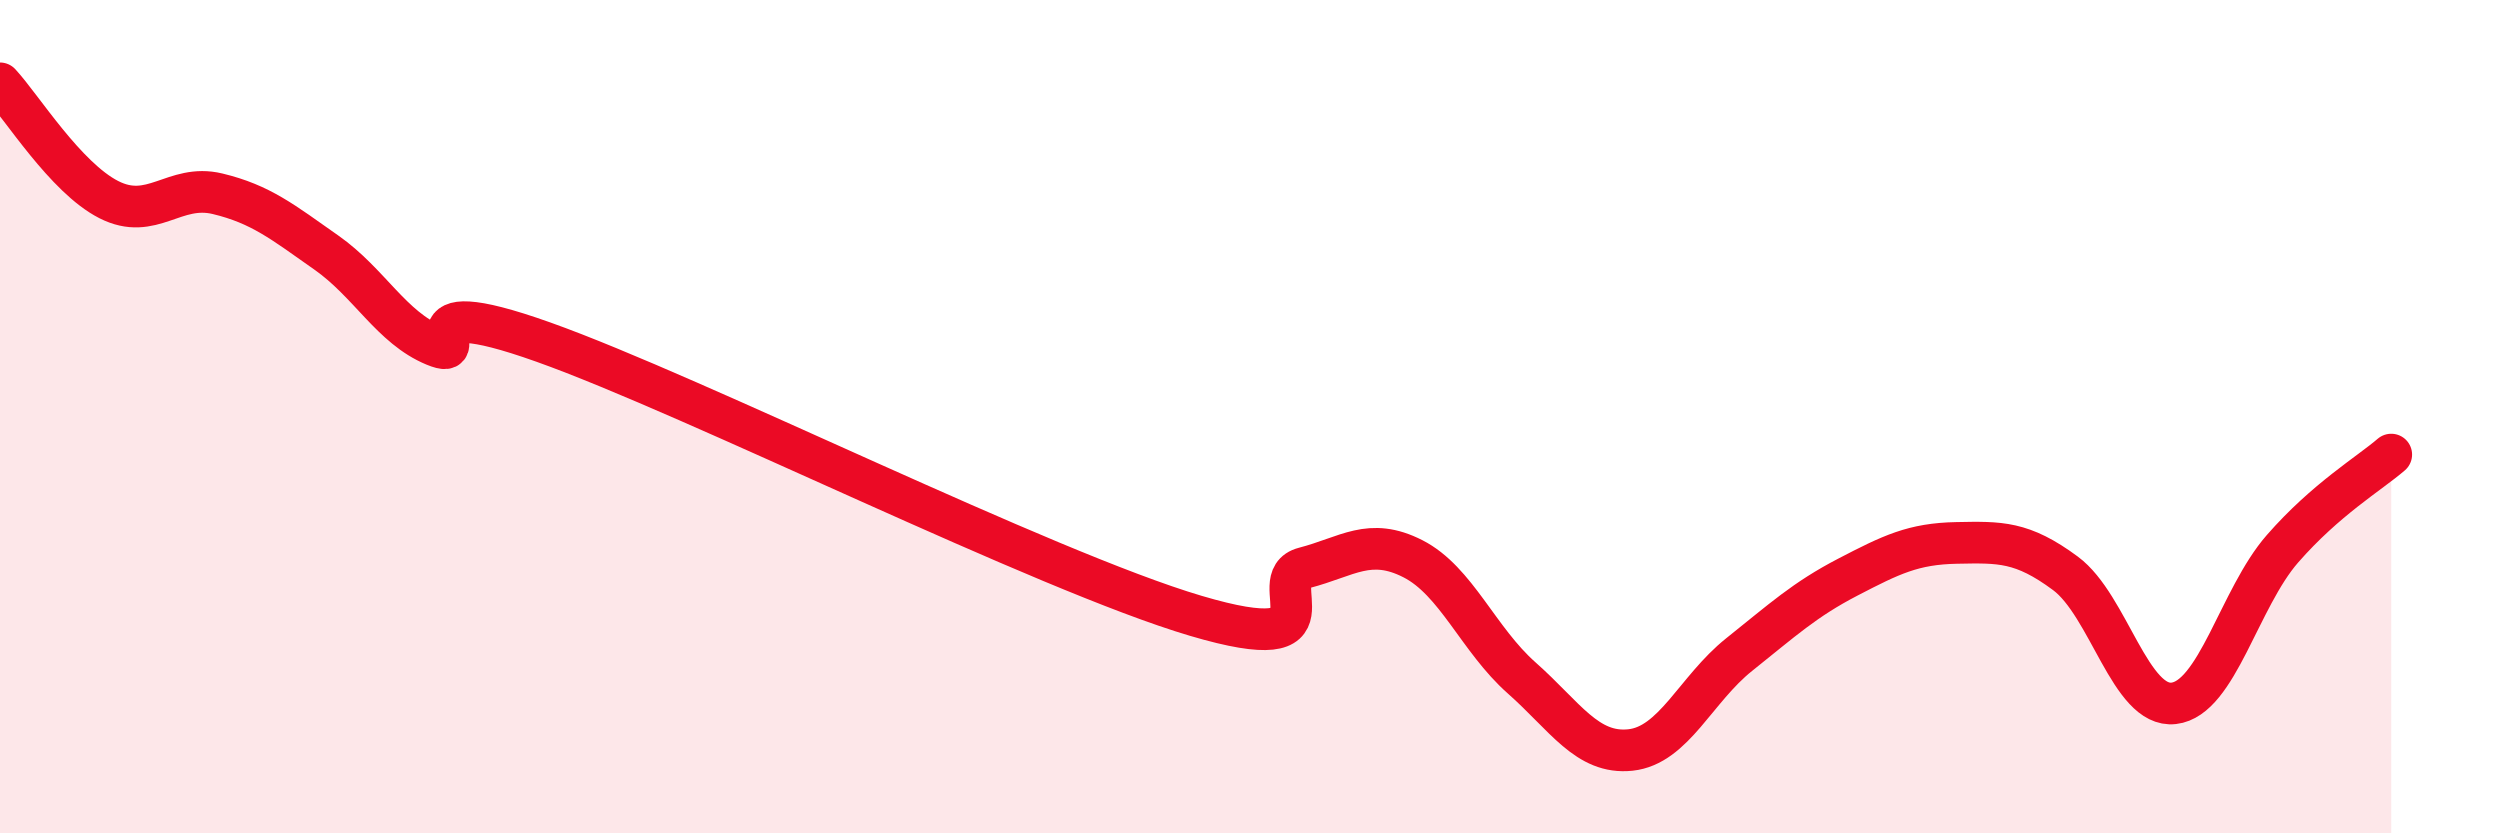 
    <svg width="60" height="20" viewBox="0 0 60 20" xmlns="http://www.w3.org/2000/svg">
      <path
        d="M 0,2 C 0.52,2.56 1.57,4.26 2.61,4.79 C 3.65,5.32 4.18,4.4 5.22,4.65 C 6.26,4.9 6.79,5.33 7.83,6.06 C 8.87,6.79 9.39,7.86 10.43,8.29 C 11.47,8.72 9.39,6.91 13.04,8.21 C 16.69,9.51 25.05,13.7 28.7,14.78 C 32.35,15.86 30.26,13.9 31.3,13.63 C 32.34,13.36 32.87,12.88 33.91,13.41 C 34.95,13.94 35.48,15.35 36.52,16.27 C 37.56,17.19 38.09,18.11 39.13,18 C 40.17,17.89 40.7,16.54 41.74,15.71 C 42.78,14.88 43.31,14.39 44.35,13.85 C 45.39,13.31 45.92,13.05 46.96,13.03 C 48,13.01 48.53,12.99 49.57,13.76 C 50.61,14.53 51.13,17 52.17,16.88 C 53.21,16.76 53.74,14.36 54.78,13.17 C 55.82,11.98 56.87,11.36 57.39,10.91L57.39 20L0 20Z"
        fill="#EB0A25"
        opacity="0.1"
        stroke-linecap="round"
        stroke-linejoin="round"
      />
      <path
        d="M 0,2 C 0.52,2.56 1.57,4.26 2.61,4.79 C 3.65,5.32 4.18,4.4 5.22,4.65 C 6.26,4.9 6.79,5.33 7.83,6.06 C 8.87,6.79 9.39,7.86 10.43,8.29 C 11.47,8.72 9.39,6.91 13.04,8.21 C 16.69,9.51 25.05,13.7 28.7,14.78 C 32.35,15.86 30.26,13.9 31.3,13.63 C 32.34,13.36 32.87,12.88 33.91,13.41 C 34.95,13.94 35.48,15.35 36.52,16.27 C 37.56,17.19 38.09,18.11 39.13,18 C 40.17,17.89 40.7,16.54 41.74,15.71 C 42.78,14.88 43.31,14.39 44.35,13.85 C 45.39,13.31 45.92,13.05 46.96,13.03 C 48,13.01 48.53,12.99 49.57,13.76 C 50.61,14.53 51.13,17 52.17,16.88 C 53.21,16.76 53.74,14.36 54.78,13.17 C 55.82,11.98 56.87,11.36 57.39,10.91"
        stroke="#EB0A25"
        stroke-width="1"
        fill="none"
        stroke-linecap="round"
        stroke-linejoin="round"
      />
    </svg>
  